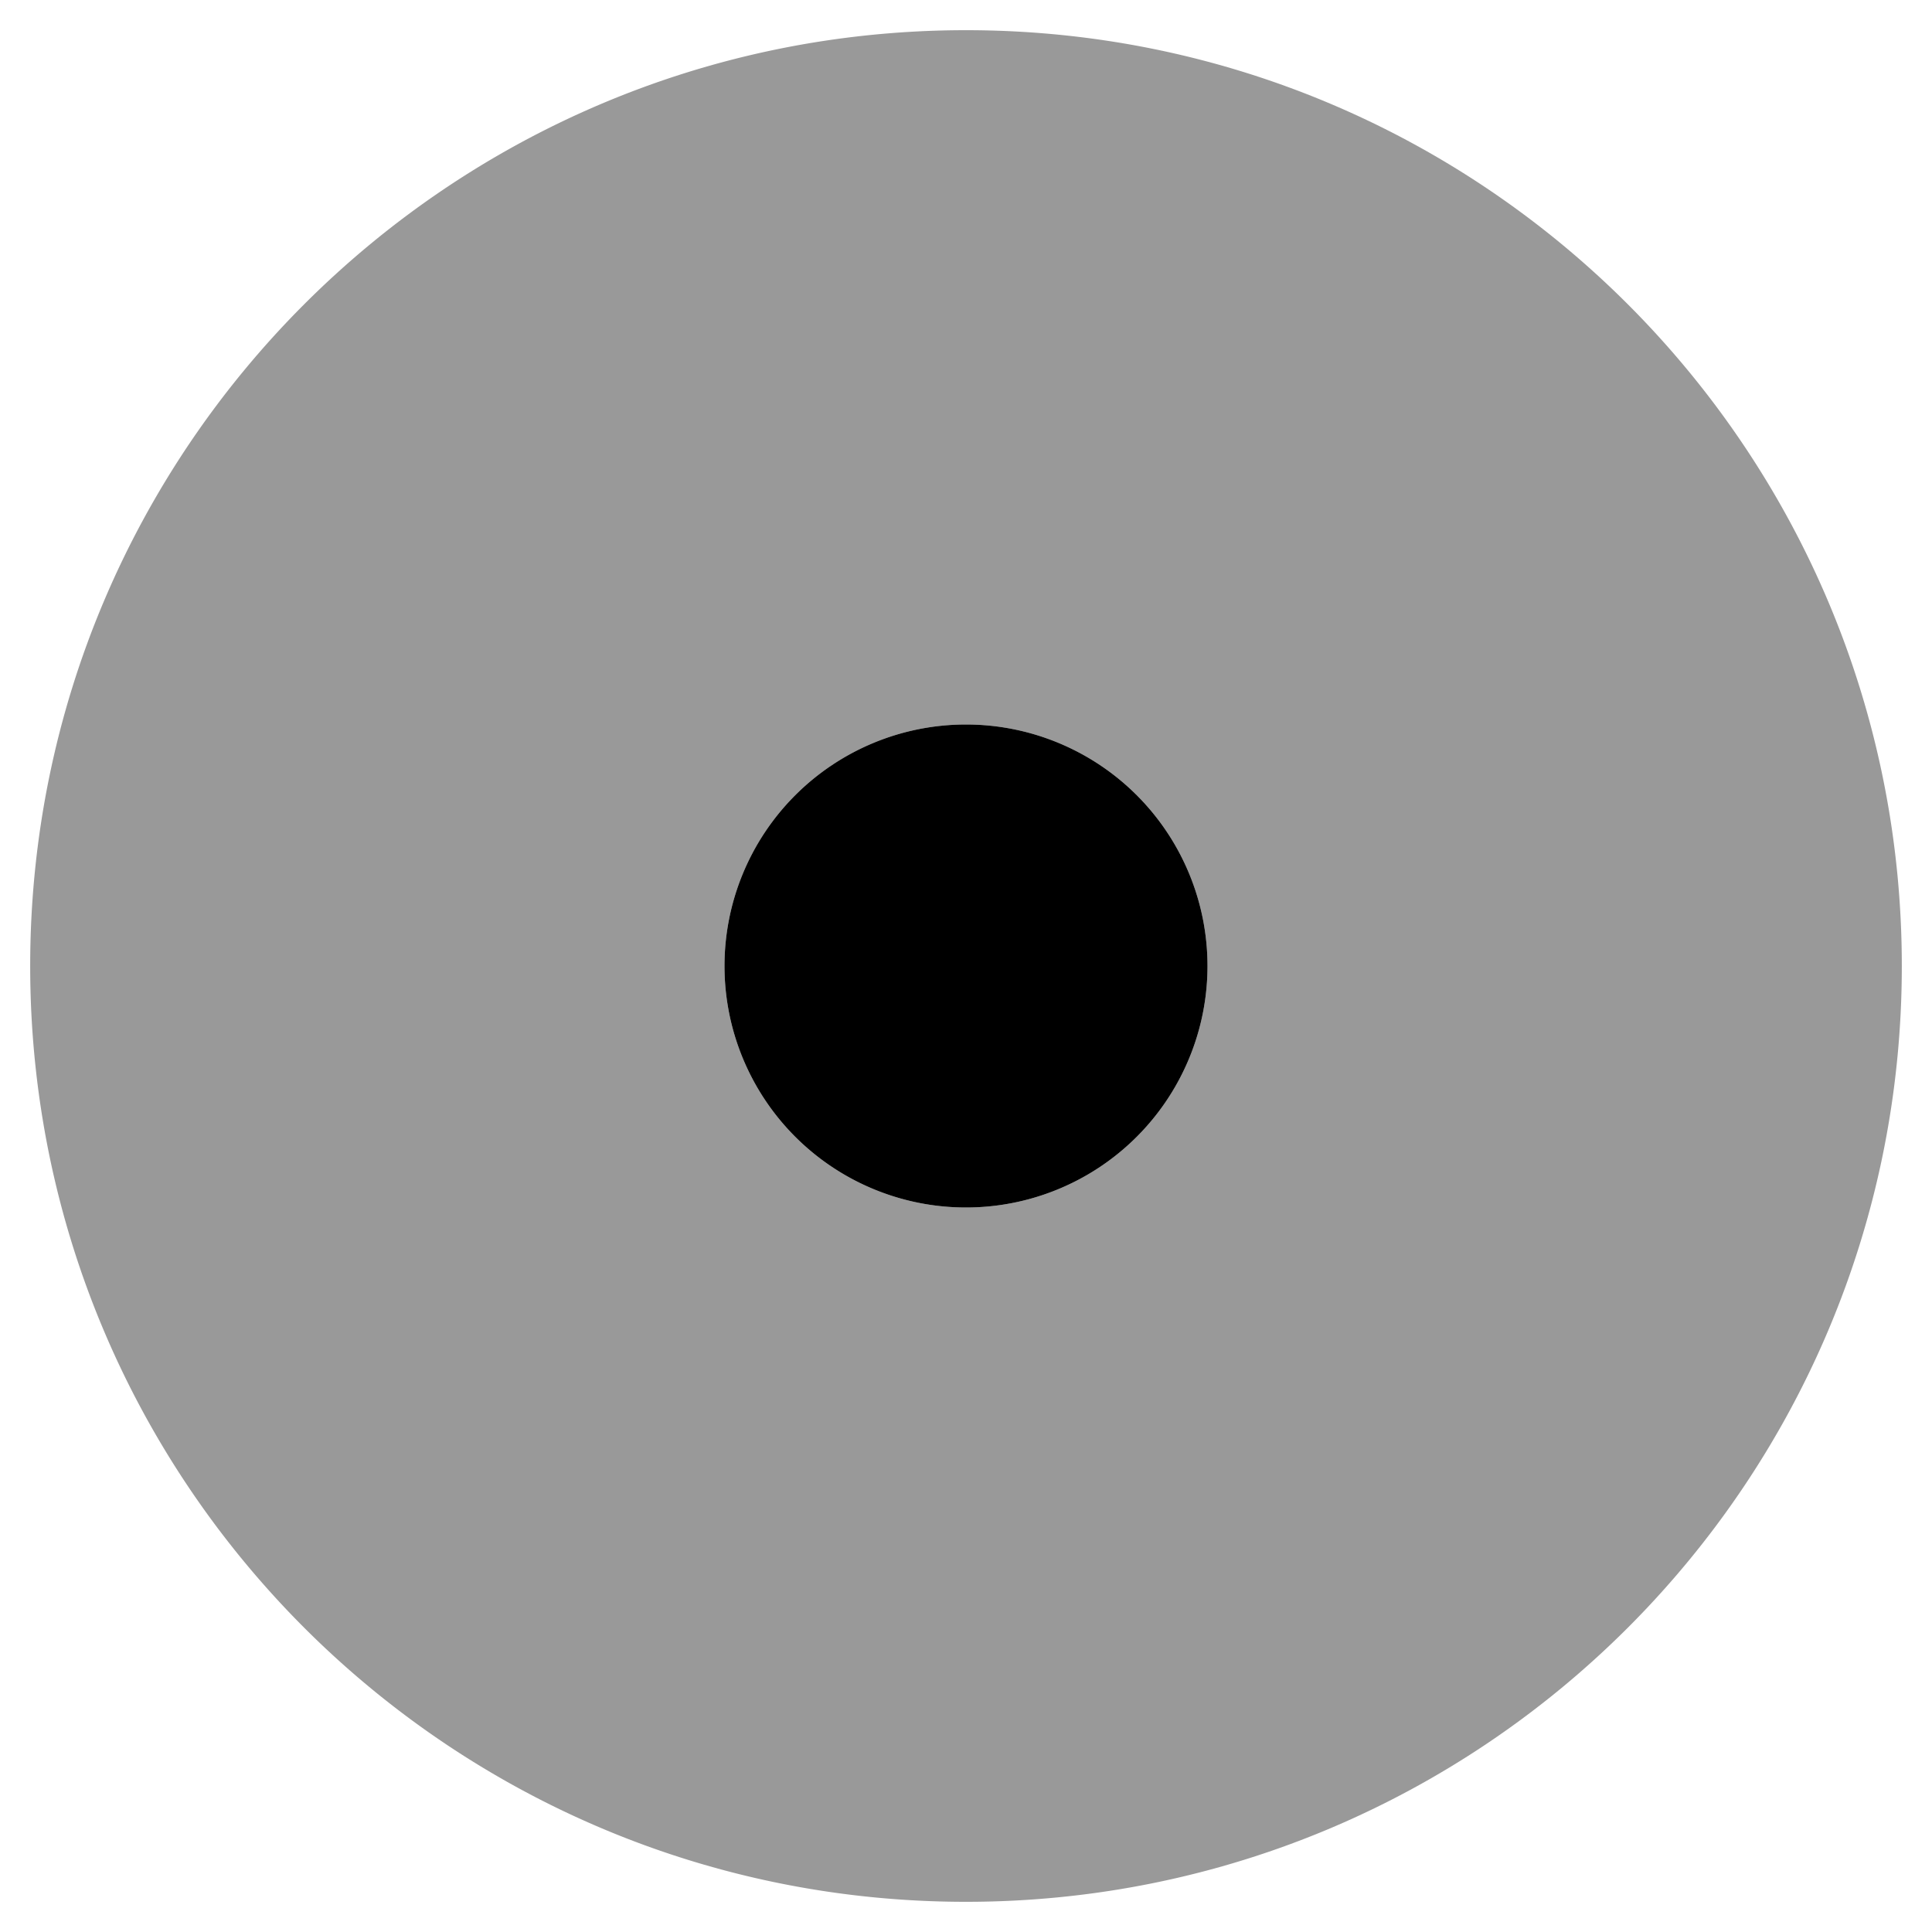 <svg xmlns="http://www.w3.org/2000/svg" viewBox="0 0 512 512"><defs><style>.fa-secondary{opacity:.4}</style></defs><path d="M256 8C119 8 8 119 8 256s111 248 248 248 248-111 248-248S393 8 256 8zm0 312a64 64 0 1 1 64-64 64 64 0 0 1-64 64z" class="fa-secondary"/><path d="M256 320a64 64 0 1 1 64-64 64 64 0 0 1-64 64z" class="fa-primary"/></svg>